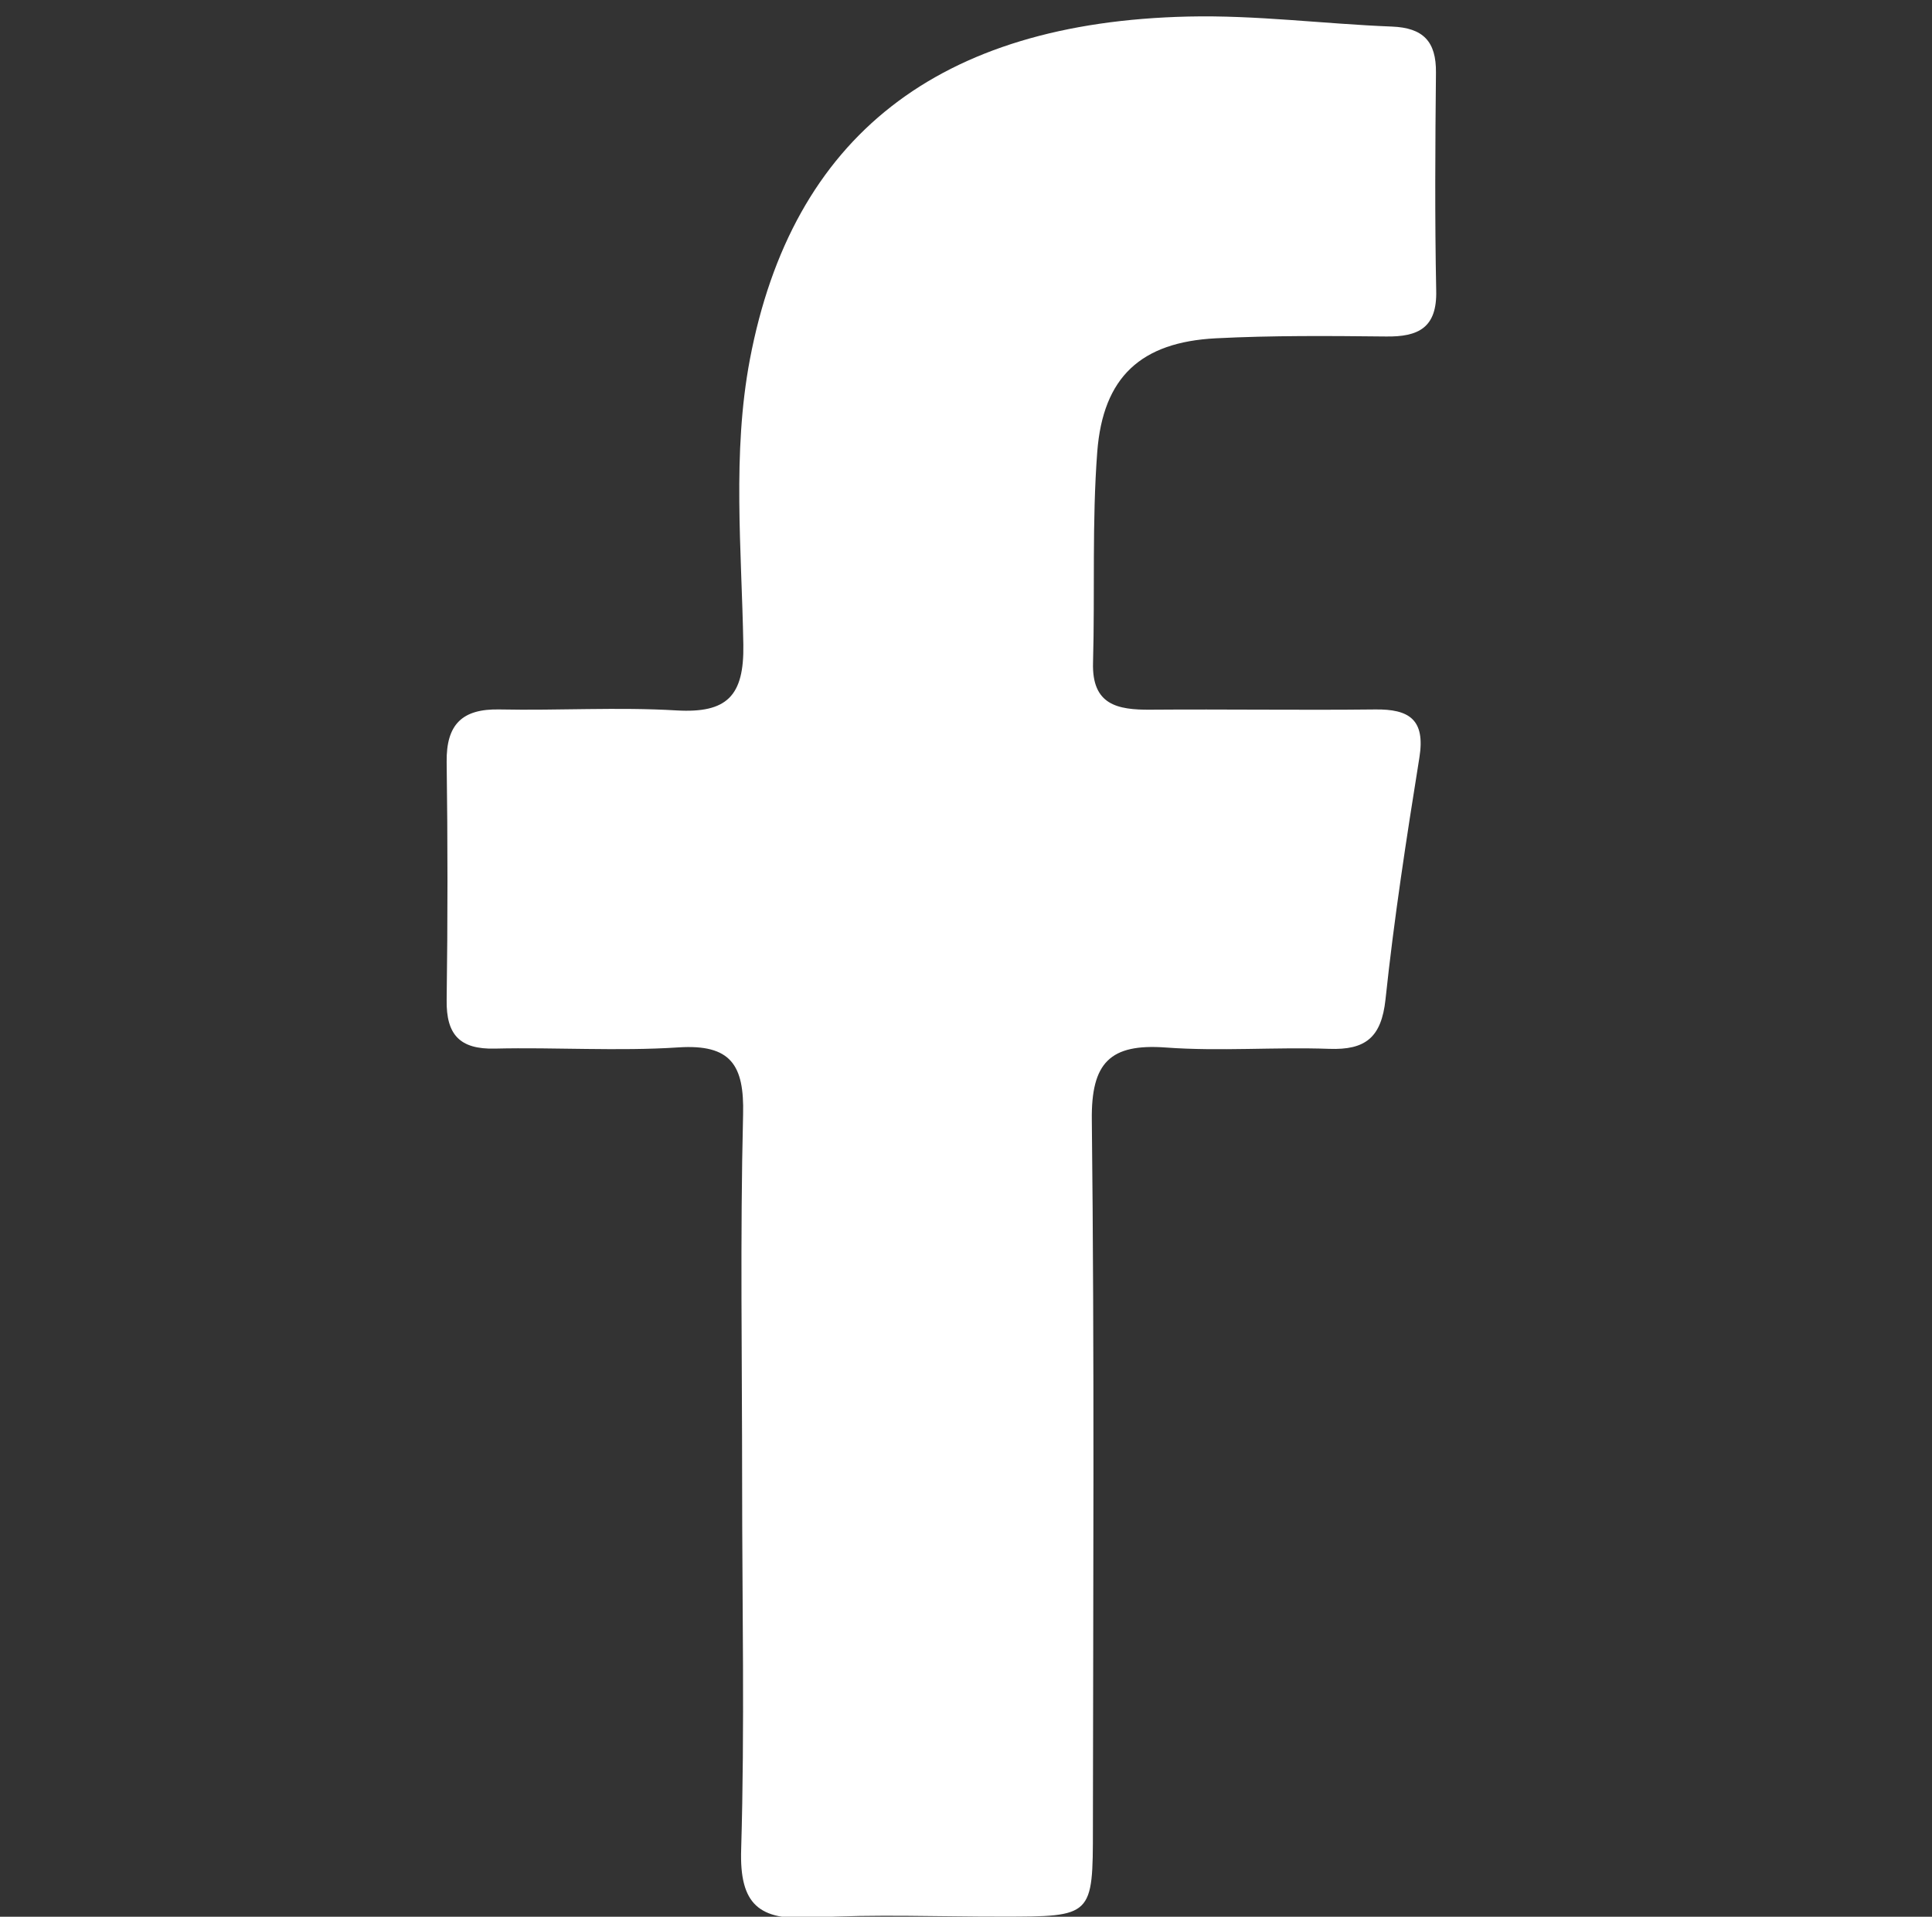 <?xml version="1.0" encoding="utf-8"?>
<!-- Generator: Adobe Illustrator 16.0.4, SVG Export Plug-In . SVG Version: 6.00 Build 0)  -->
<!DOCTYPE svg PUBLIC "-//W3C//DTD SVG 1.1//EN" "http://www.w3.org/Graphics/SVG/1.1/DTD/svg11.dtd">
<svg version="1.1" id="Ebene_1" xmlns="http://www.w3.org/2000/svg" xmlns:xlink="http://www.w3.org/1999/xlink" x="0px" y="0px"
	 width="16px" height="15.87px" viewBox="0 0 16 15.87" enable-background="new 0 0 16 15.87" xml:space="preserve">
<rect x="0" y="0" width="16" height="15.87" fill="#333333" stroke="none"/>
<path fill-rule="evenodd" clip-rule="evenodd" fill="#FFFFFF" d="M6.146,12.27c0-1.015-0.017-2.029,0.008-3.043
	c0.01-0.409-0.101-0.583-0.535-0.555C5.114,8.705,4.605,8.67,4.098,8.682C3.807,8.689,3.695,8.566,3.699,8.281
	c0.009-0.657,0.009-1.315,0-1.972C3.695,5.997,3.828,5.867,4.138,5.874c0.488,0.01,0.978-0.021,1.465,0.008
	c0.417,0.024,0.56-0.119,0.553-0.544C6.142,4.551,6.063,3.754,6.21,2.977c0.35-1.848,1.563-2.793,3.631-2.84
	c0.562-0.013,1.123,0.061,1.686,0.083c0.259,0.01,0.368,0.123,0.365,0.382c-0.006,0.601-0.01,1.203,0.002,1.803
	c0.008,0.308-0.146,0.385-0.417,0.381c-0.469-0.005-0.939-0.009-1.408,0.015C9.45,2.833,9.135,3.12,9.087,3.741
	C9.043,4.32,9.068,4.905,9.052,5.487c-0.01,0.349,0.201,0.391,0.476,0.389c0.62-0.005,1.24,0.005,1.859-0.002
	c0.283-0.004,0.418,0.083,0.368,0.397c-0.107,0.666-0.21,1.334-0.281,2.005c-0.034,0.313-0.165,0.419-0.466,0.408
	c-0.45-0.016-0.904,0.022-1.353-0.011c-0.463-0.034-0.619,0.126-0.613,0.6c0.022,1.953,0.011,3.907,0.009,5.861
	c0,0.734-0.002,0.735-0.752,0.735c-0.526,0.001-1.053-0.022-1.577,0.009c-0.434,0.024-0.599-0.106-0.584-0.566
	C6.168,14.299,6.146,13.283,6.146,12.27z"/>
</svg>
